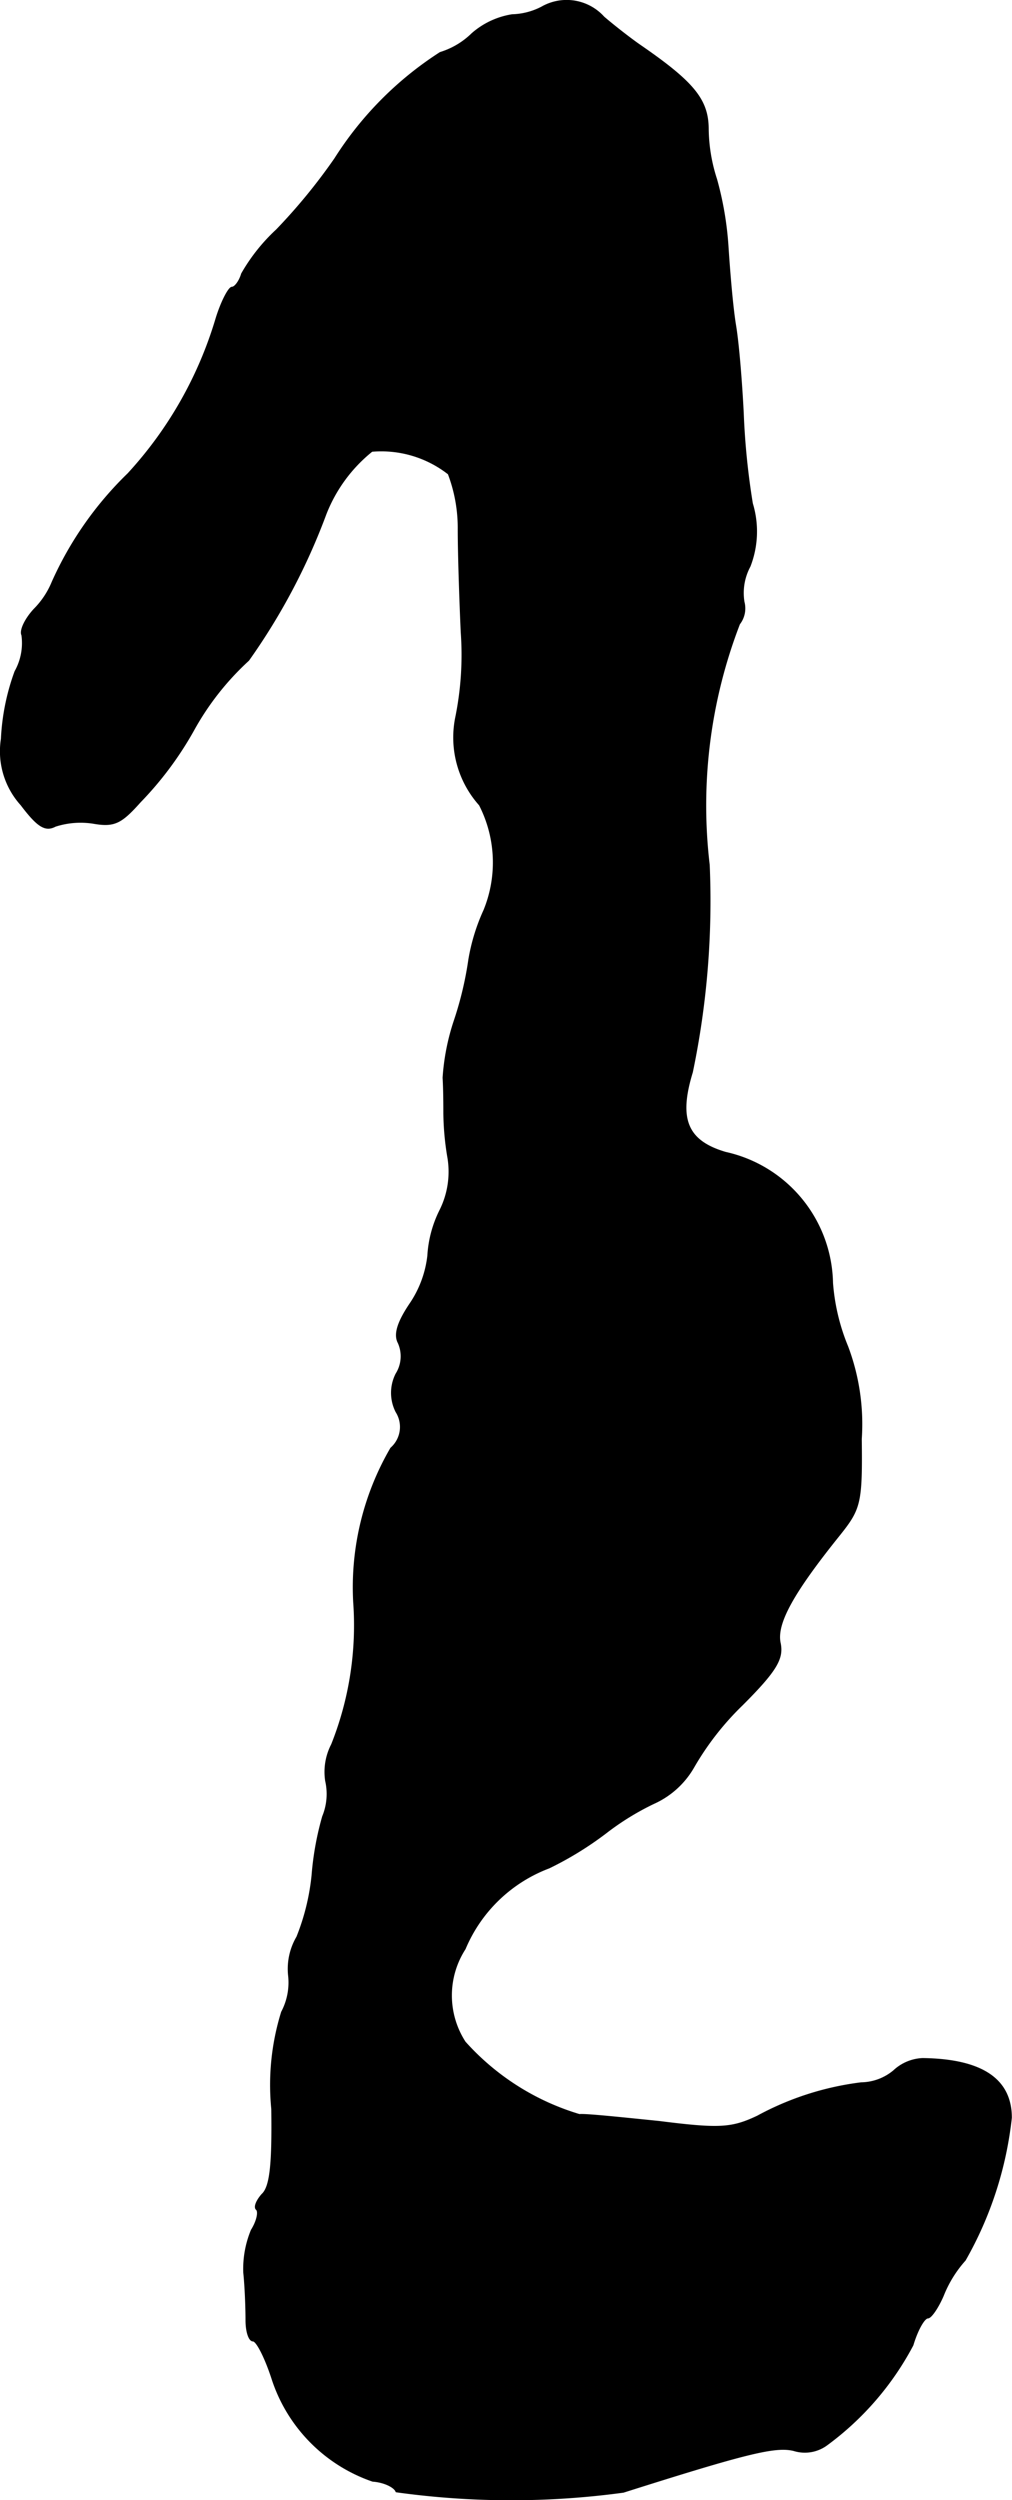 <?xml version="1.0" encoding="UTF-8"?>
<svg xmlns="http://www.w3.org/2000/svg"
     version="1.1"
     width="2.855mm"
     height="7.052mm"
     viewBox="0 0 8.092 19.989">
   <defs>
      <style type="text/css"><![CDATA[
      .a {
        stroke: #000;
        stroke-linecap: round;
        stroke-linejoin: round;
        stroke-width: 0.01px;
      }
    ]]></style>
   </defs>
   <path class="a"
         d="M4.331.058A.542.542,0,0,1,4.095.119a.636.636,0,0,0-.321.151.625.625,0,0,1-.254.151,2.762,2.762,0,0,0-.842.848,4.603,4.603,0,0,1-.466.569,1.47,1.47,0,0,0-.279.351c-.018.061-.055.109-.079.109s-.085.115-.127.254a3.161,3.161,0,0,1-.703,1.236,2.79,2.79,0,0,0-.606.866.668.668,0,0,1-.145.218c-.073.079-.115.17-.097.206a.465.465,0,0,1-.055.291,1.811,1.811,0,0,0-.109.539.638.638,0,0,0,.157.527c.133.176.194.212.273.17a.658.658,0,0,1,.303-.024c.17.03.224,0,.376-.17a2.745,2.745,0,0,0,.424-.569,2.197,2.197,0,0,1,.442-.563,5.049,5.049,0,0,0,.618-1.169,1.21,1.21,0,0,1,.369-.503.872.872,0,0,1,.612.182,1.219,1.219,0,0,1,.079.442c0,.188.012.557.024.824a2.508,2.508,0,0,1-.042.672.81.81,0,0,0,.188.709,1.009,1.009,0,0,1,.036.842,1.574,1.574,0,0,0-.121.394,2.776,2.776,0,0,1-.115.485,1.811,1.811,0,0,0-.091.46c.006.103.006.236.006.285a2.251,2.251,0,0,0,.03.339.691.691,0,0,1-.061.436.931.931,0,0,0-.097.363.856.856,0,0,1-.145.388c-.097.145-.127.242-.091.309a.264.264,0,0,1-.018.248.334.334,0,0,0,0,.303.226.226,0,0,1-.042.291,2.21,2.21,0,0,0-.297,1.23,2.576,2.576,0,0,1-.176,1.139.477.477,0,0,0-.048.291.472.472,0,0,1-.024.285,2.39,2.39,0,0,0-.085.472,1.81,1.81,0,0,1-.121.491.504.504,0,0,0-.067.303.504.504,0,0,1-.055.297,1.962,1.962,0,0,0-.079.775c.006.442-.012.624-.079.684-.042.048-.067.103-.042.121.018.024,0,.097-.042.164a.809.809,0,0,0-.061.339c.012.115.018.285.018.382,0,.091.024.164.055.164s.103.145.157.315a1.283,1.283,0,0,0,.8.806c.091.006.176.048.188.085A6.665,6.665,0,0,0,4.985,19.925c.993-.315,1.217-.369,1.363-.333a.296.296,0,0,0,.26-.042A2.35,2.35,0,0,0,7.299,18.75c.036-.121.091-.218.121-.218.024,0,.079-.079.121-.176a.945.945,0,0,1,.176-.285,2.935,2.935,0,0,0,.369-1.139q0-.463-.709-.472a.36.36,0,0,0-.23.097.415.415,0,0,1-.261.097,2.336,2.336,0,0,0-.83.267c-.206.097-.303.103-.787.042-.297-.03-.588-.061-.636-.055a1.993,1.993,0,0,1-.915-.581.687.687,0,0,1,0-.745,1.18,1.18,0,0,1,.672-.648,2.692,2.692,0,0,0,.454-.279,2.128,2.128,0,0,1,.382-.236.696.696,0,0,0,.321-.291,2.272,2.272,0,0,1,.388-.497c.273-.273.327-.369.303-.491-.036-.157.103-.406.478-.872.164-.206.176-.254.17-.763a1.759,1.759,0,0,0-.109-.739,1.651,1.651,0,0,1-.121-.509,1.089,1.089,0,0,0-.854-1.042c-.309-.091-.382-.267-.267-.642A6.708,6.708,0,0,0,5.67,6.915a4.033,4.033,0,0,1,.242-1.926.203.203,0,0,0,.036-.176.449.449,0,0,1,.048-.285A.769.769,0,0,0,6.015,4.026a5.887,5.887,0,0,1-.073-.727c-.012-.236-.036-.545-.061-.696s-.048-.436-.061-.636a2.641,2.641,0,0,0-.091-.533,1.346,1.346,0,0,1-.067-.4c0-.236-.115-.376-.545-.672C5.046.313,4.913.21,4.828.137A.4.4,0,0,0,4.331.058Z"/>
</svg>
